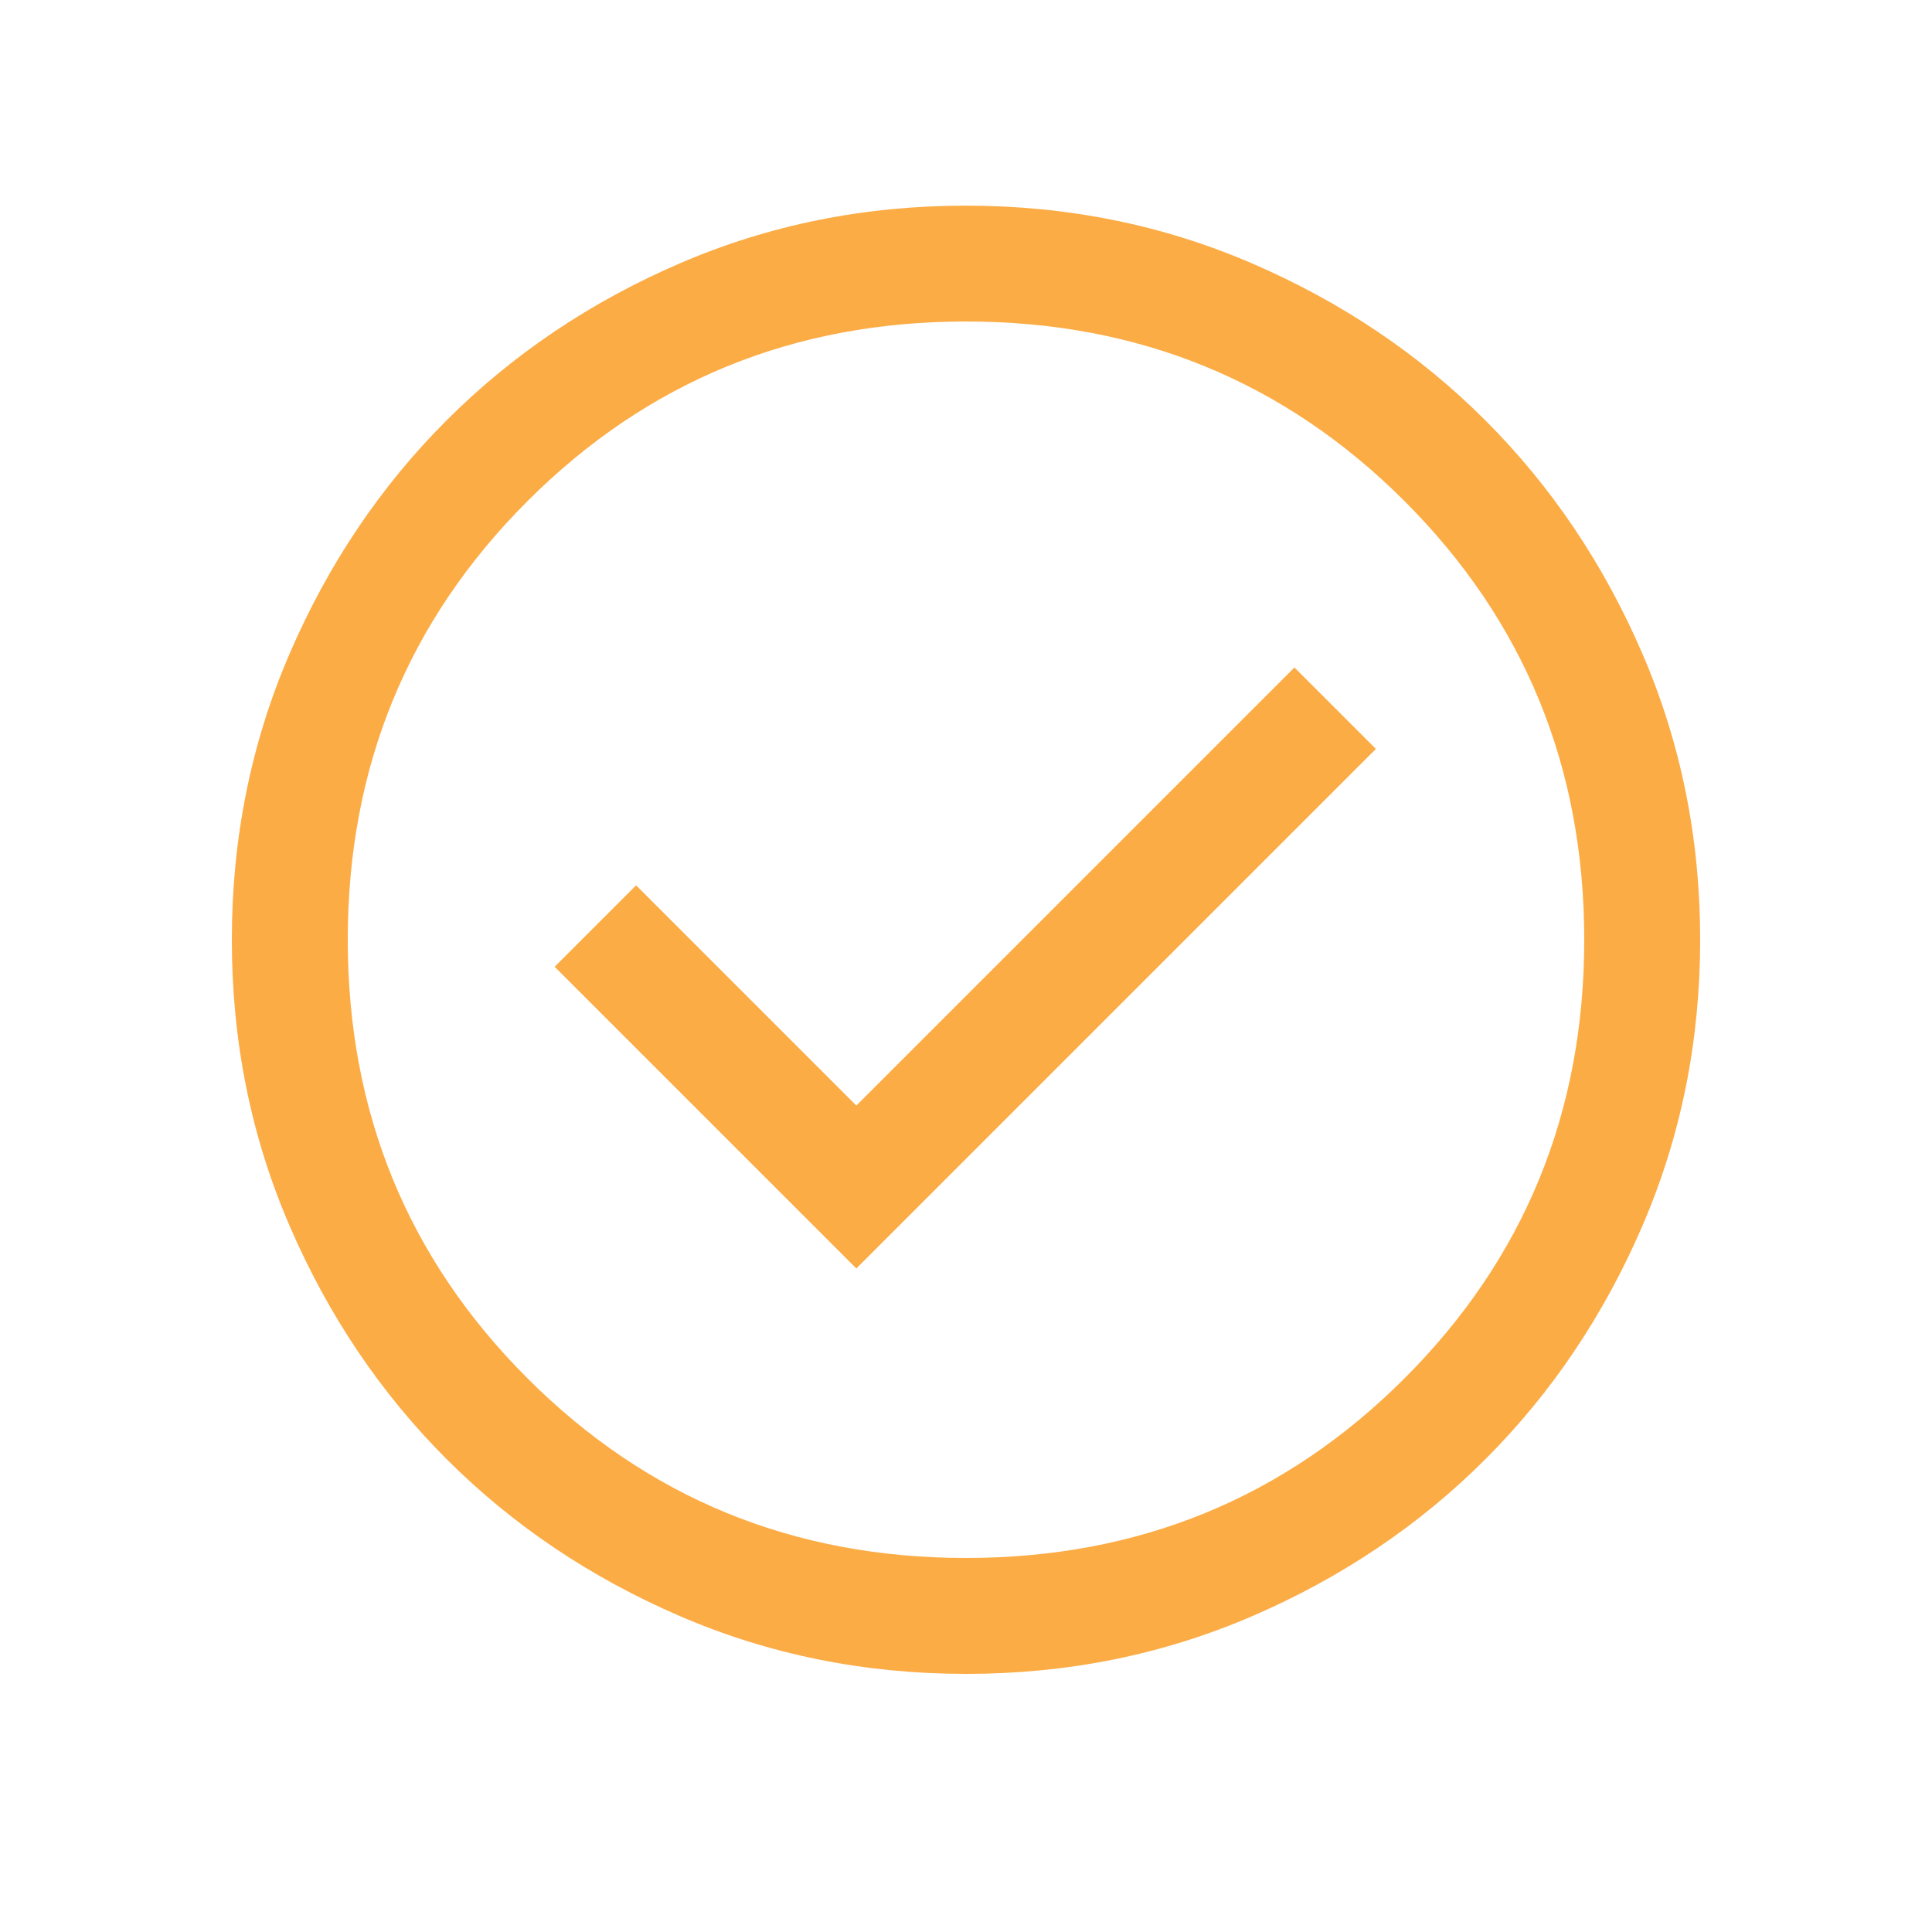<svg width="25" height="25" viewBox="0 0 25 25" fill="none" xmlns="http://www.w3.org/2000/svg"><mask id="mask0_2328_1555" style="mask-type:alpha" maskUnits="userSpaceOnUse" x="0" y="0" width="25" height="25"><path fill="#D9D9D9" d="M.5.16h24v24H.5z"/></mask><g mask="url(#mask0_2328_1555)"><path d="m11.081 16.414 6.723-6.723L16.75 8.637l-5.669 5.669-2.85-2.85-1.054 1.054 3.904 3.904Zm1.421 5.246c-1.314 0-2.549-.249-3.705-.748-1.156-.499-2.162-1.175-3.017-2.03-.855-.855-1.532-1.86-2.031-3.016C3.249 14.71 3 13.476 3 12.162c0-1.314.249-2.549.748-3.705.499-1.156 1.175-2.162 2.03-3.017.855-.855 1.86-1.532 3.016-2.031 1.156-.499 2.39-.748 3.704-.748 1.314 0 2.549.249 3.705.748 1.156.499 2.162 1.175 3.017 2.03.855.855 1.532 1.86 2.031 3.016C21.75 9.61 22 10.845 22 12.159c0 1.314-.249 2.549-.748 3.705-.499 1.156-1.175 2.162-2.03 3.017s-1.86 1.532-3.016 2.031c-1.156.499-2.39.748-3.704.748Zm-.002-1.5c2.233 0 4.125-.775 5.675-2.325 1.55-1.55 2.325-3.442 2.325-5.675 0-2.233-.775-4.125-2.325-5.675-1.55-1.55-3.442-2.325-5.675-2.325-2.233 0-4.125.775-5.675 2.325-1.55 1.55-2.325 3.442-2.325 5.675 0 2.233.775 4.125 2.325 5.675 1.55 1.55 3.442 2.325 5.675 2.325Z" fill="#FCAC45"/></g></svg>